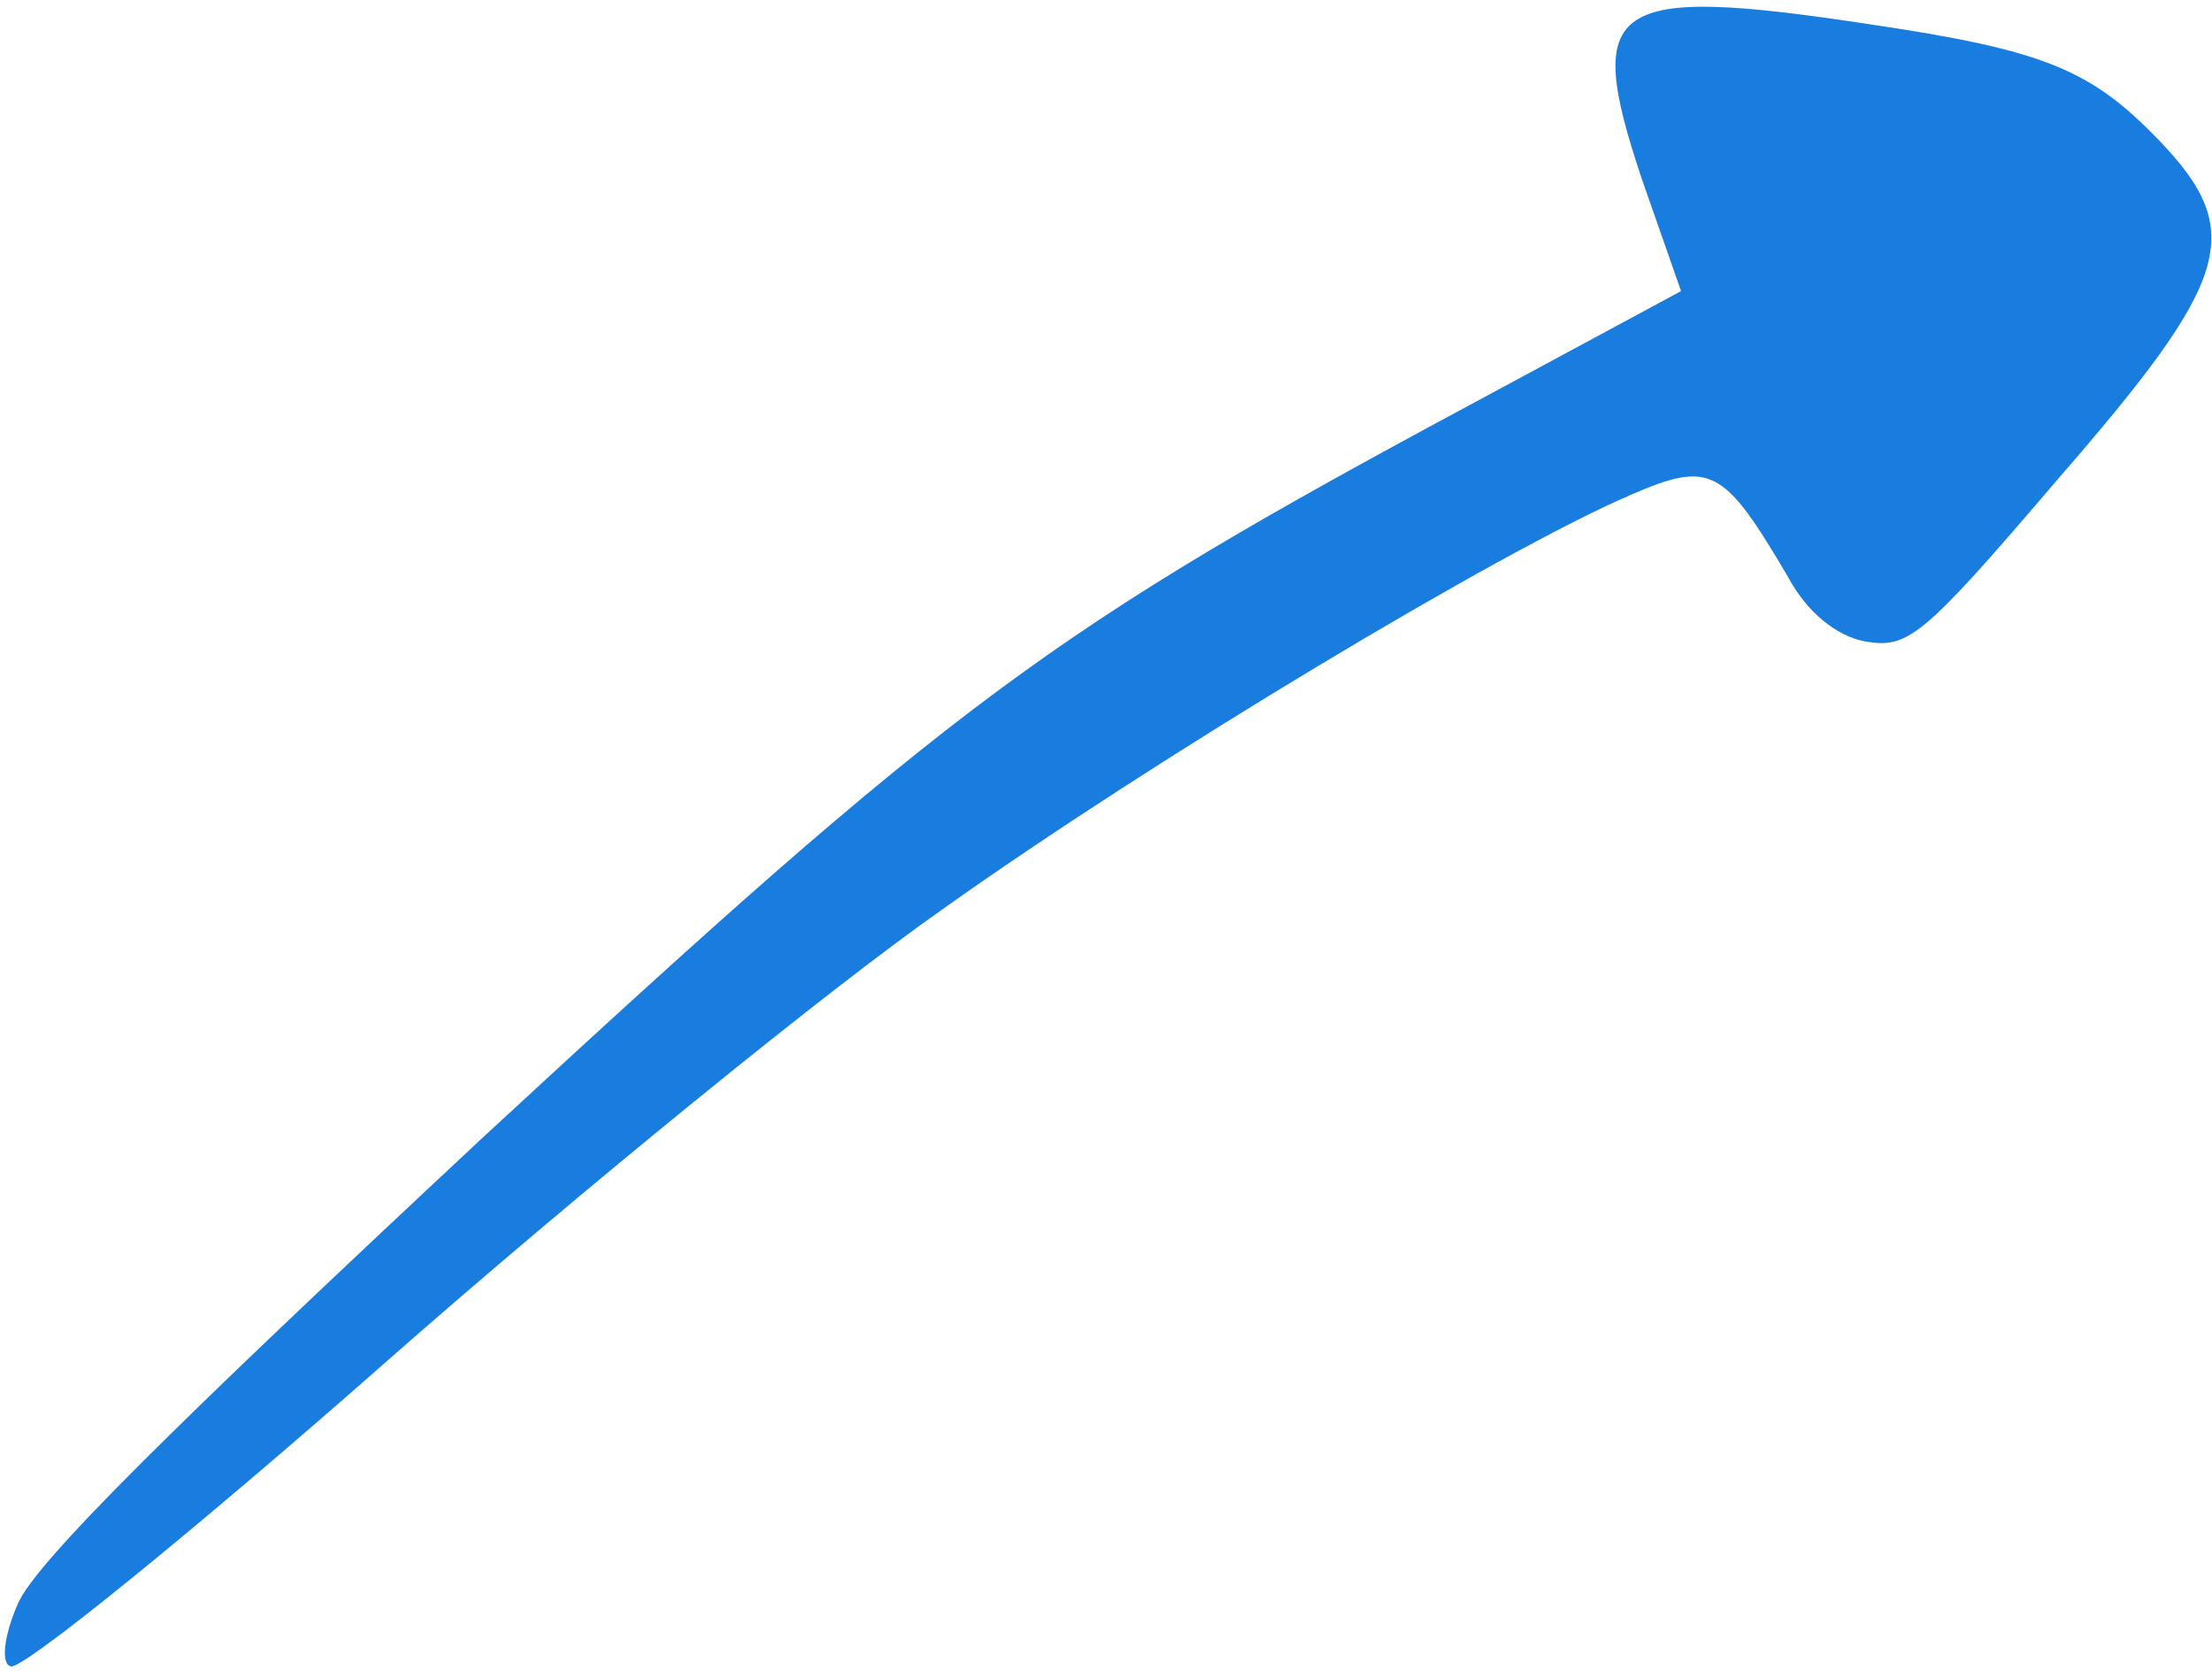 <?xml version="1.0" encoding="UTF-8"?> <svg xmlns="http://www.w3.org/2000/svg" width="143" height="108" viewBox="0 0 143 108" fill="none"><path opacity="0.9" d="M1.151 103.657C2.294 100.967 11.219 92.174 31.088 73.631C61.81 45.24 67.832 40.764 95.478 25.926L108.676 18.812L106.131 11.543C102.331 0.169 103.98 -0.992 120.855 1.566C132.201 3.244 135.17 4.494 139.611 9.103C145.229 14.985 144.26 18.059 133.003 31.003C124.207 41.31 123.334 41.935 120.524 41.446C118.746 41.093 116.823 39.602 115.593 37.289C111.436 30.239 110.607 29.735 105.427 31.98C96.986 35.606 74.582 49.049 60.904 58.785C53.632 63.871 37.366 77.088 24.865 88.096C12.363 99.105 1.457 107.913 0.711 107.695C0.055 107.574 0.219 105.789 1.151 103.657Z" fill="#006FDC"></path></svg> 